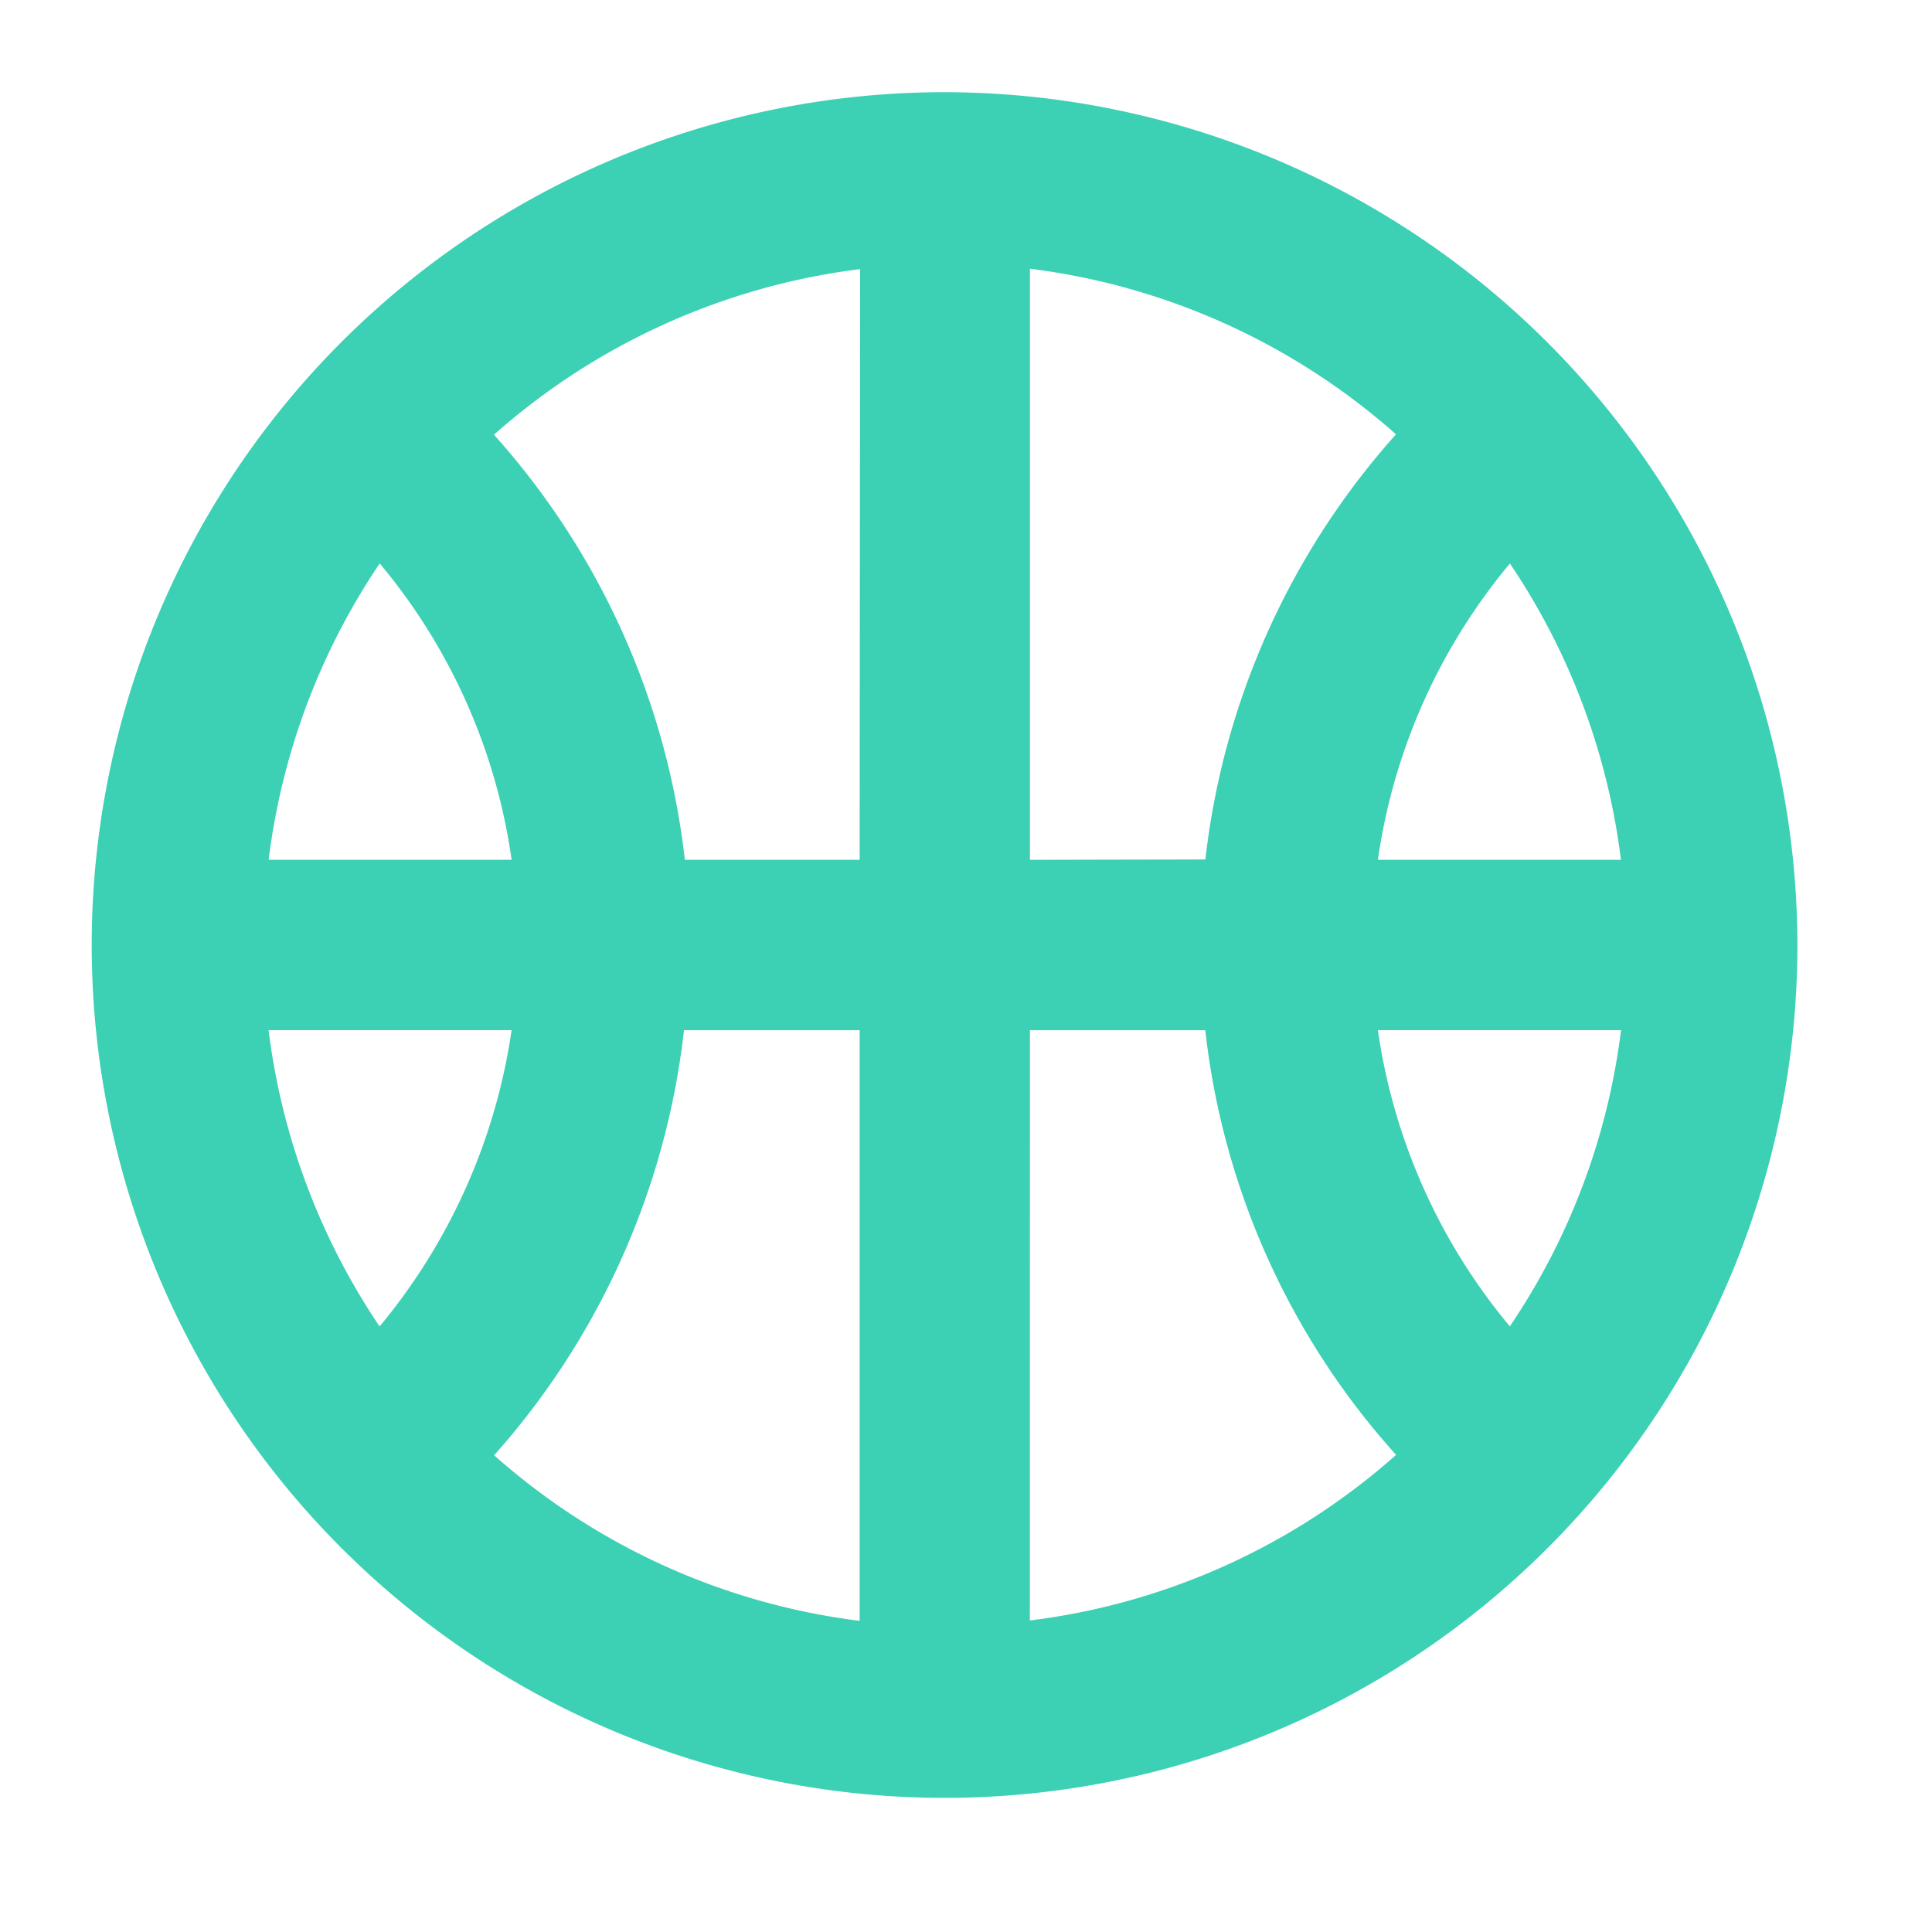 <?xml version="1.0" encoding="UTF-8"?>
<svg xmlns="http://www.w3.org/2000/svg" xmlns:xlink="http://www.w3.org/1999/xlink" width="21" height="21" viewBox="0 0 21 21">
  <defs>
    <clipPath id="clip-icon-sport-tuile_1">
      <rect width="21" height="21"></rect>
    </clipPath>
  </defs>
  <g id="icon-sport-tuile_1" data-name="icon-sport-tuile – 1" clip-path="url(#clip-icon-sport-tuile_1)">
    <path id="Tracé_8426" data-name="Tracé 8426" d="M3426.221,7101a9.27,9.27,0,1,0,9.267,9.268A9.282,9.282,0,0,0,3426.221,7101Zm6.142,13.416a6.453,6.453,0,0,1-1.435-3.221h2.643A7.352,7.352,0,0,1,3432.363,7114.414Zm-13.492-3.221h2.641a6.5,6.5,0,0,1-1.435,3.221A7.39,7.39,0,0,1,3418.87,7111.193Zm1.208-5.072a6.412,6.412,0,0,1,1.433,3.221h-2.641A7.381,7.381,0,0,1,3420.079,7106.121Zm7.067,3.221v-6.425a7.372,7.372,0,0,1,3.979,1.8,8.337,8.337,0,0,0-2.072,4.621Zm-1.851,0h-1.9a8.321,8.321,0,0,0-2.075-4.621,7.372,7.372,0,0,1,3.98-1.8Zm-1.909,1.852h1.909v6.42a7.353,7.353,0,0,1-3.973-1.8A8.348,8.348,0,0,0,3423.386,7111.193Zm3.76,0h1.906a8.261,8.261,0,0,0,2.074,4.616,7.351,7.351,0,0,1-3.981,1.8Zm3.782-1.852a6.449,6.449,0,0,1,1.435-3.221,7.371,7.371,0,0,1,1.207,3.221Z" transform="translate(-3415.951 -7099.998)" fill="#3cd0b4"></path>
  </g>
</svg>
